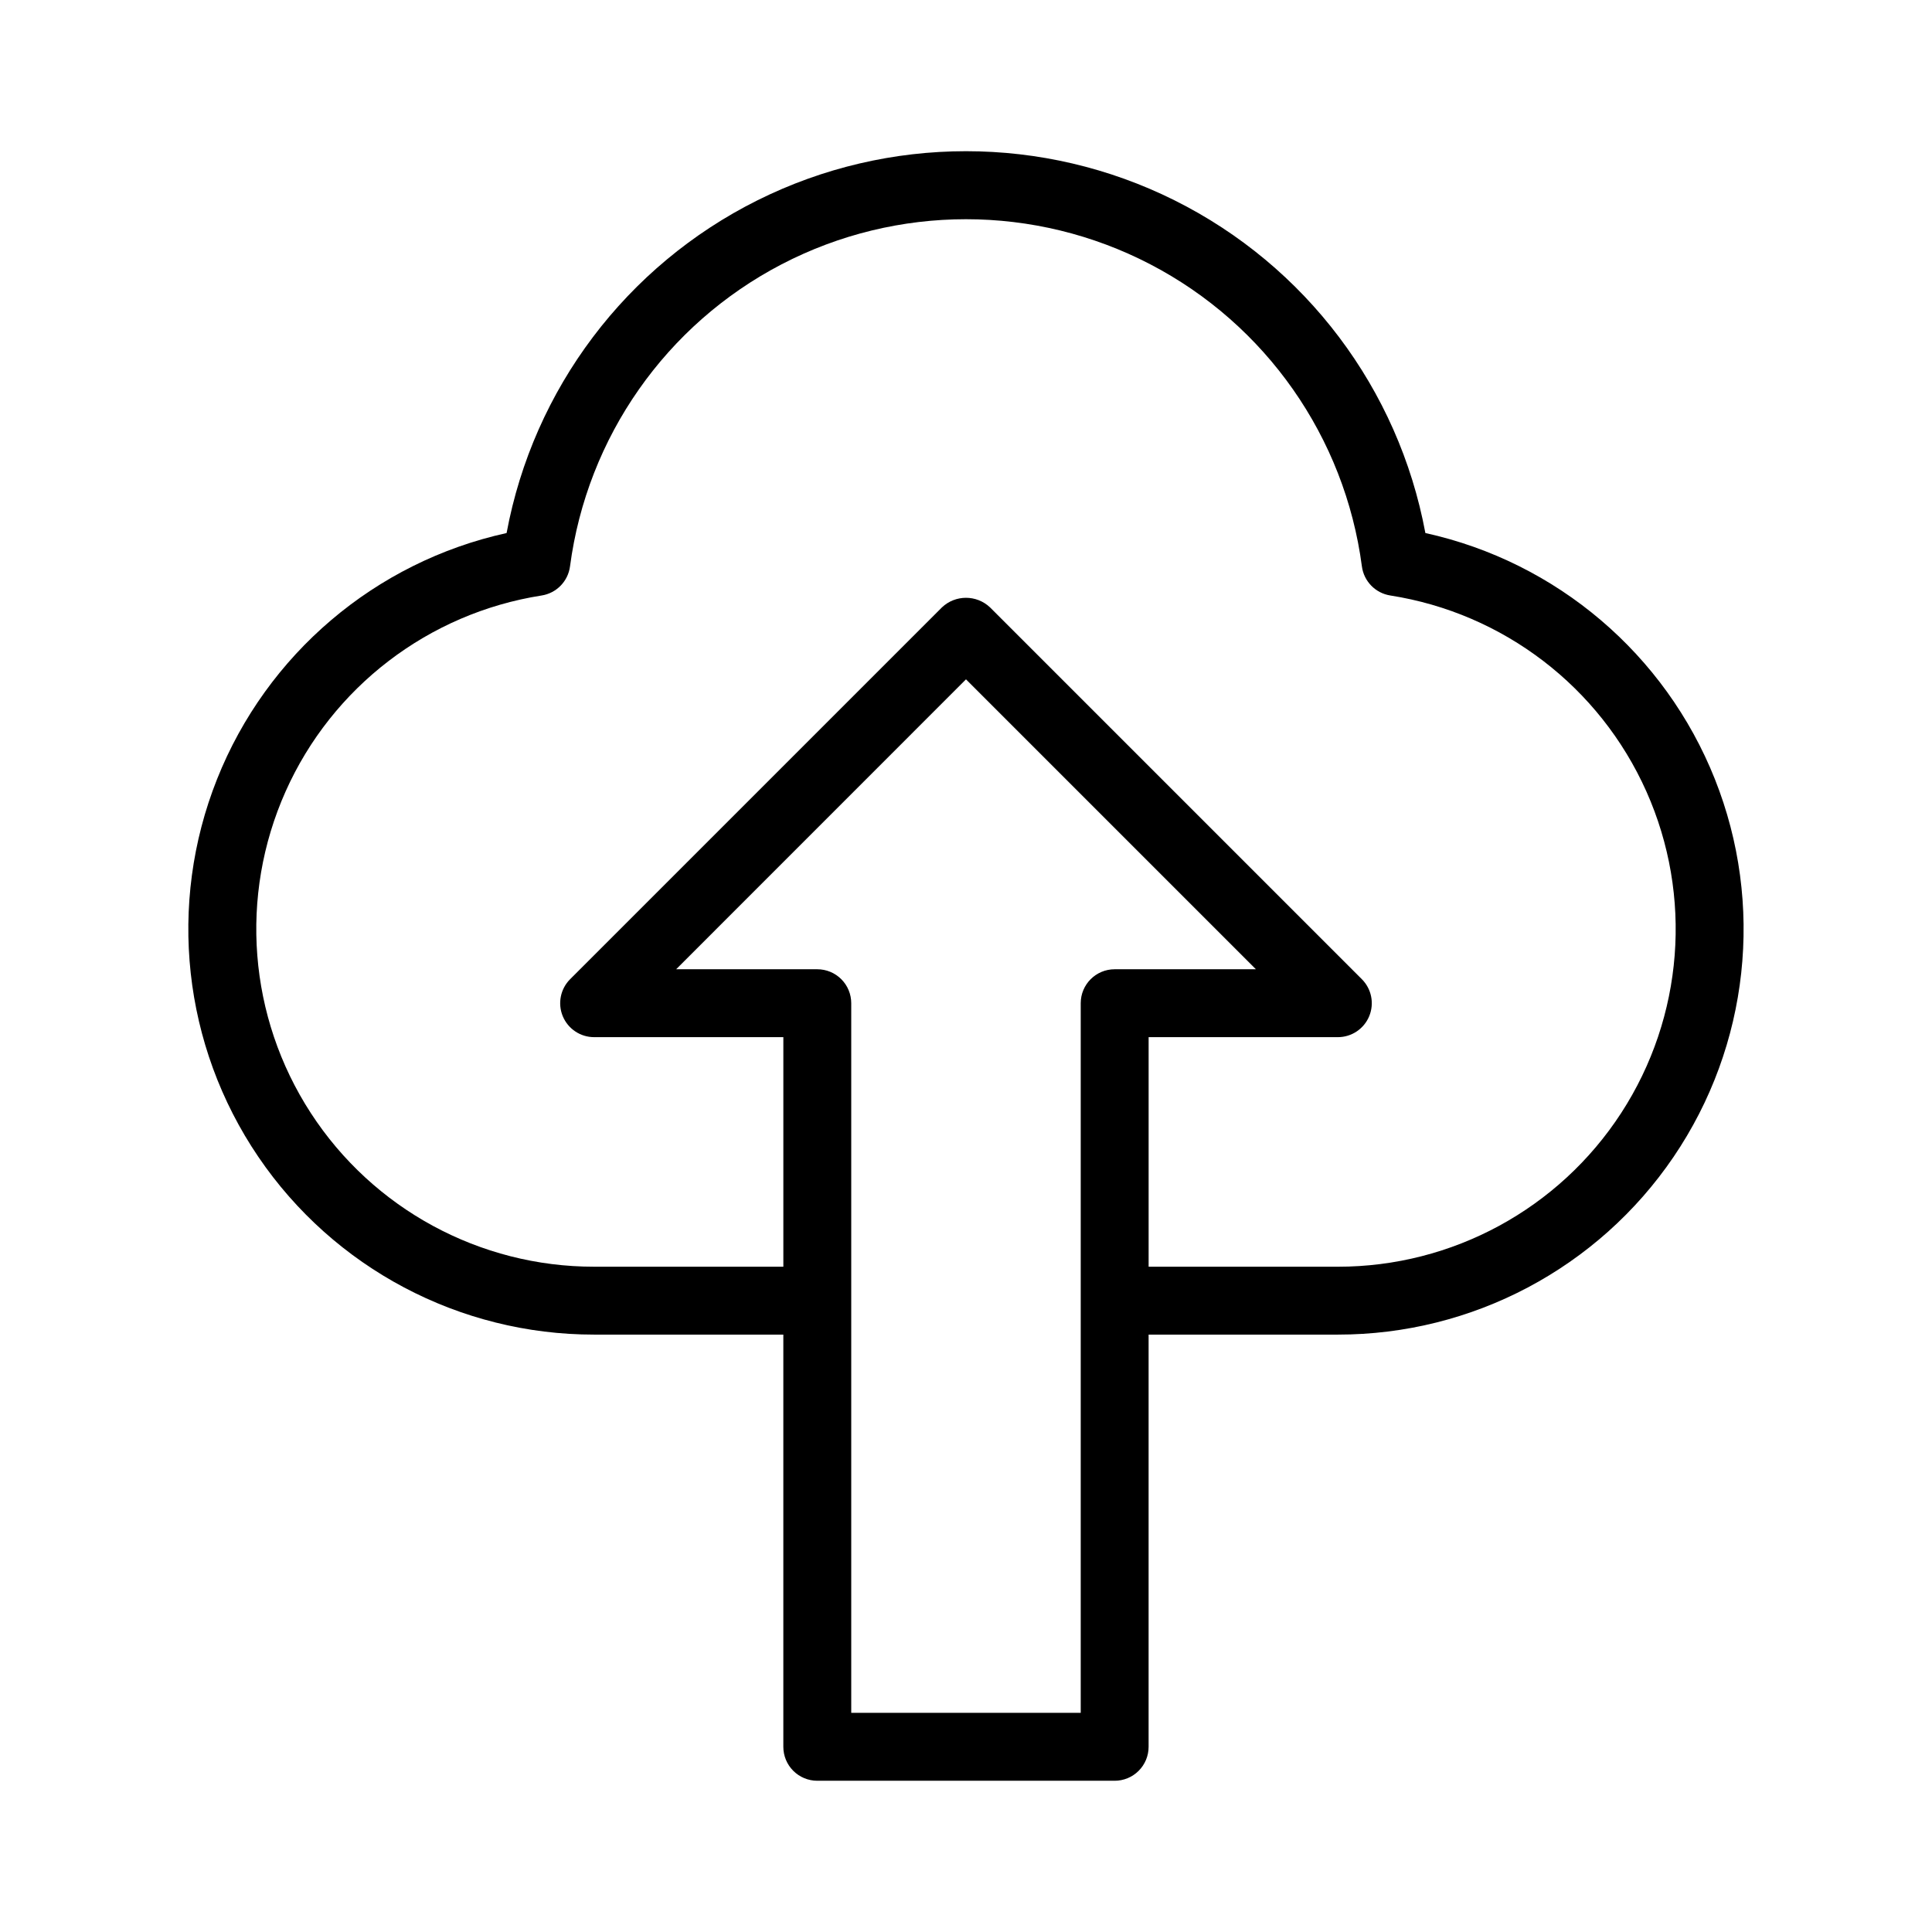 <?xml version="1.0" encoding="UTF-8"?>
<!-- Uploaded to: SVG Repo, www.svgrepo.com, Generator: SVG Repo Mixer Tools -->
<svg fill="#000000" width="800px" height="800px" version="1.1" viewBox="144 144 512 512" xmlns="http://www.w3.org/2000/svg">
 <path d="m521.74 285.26c-7.106-38.207-31.734-70.859-66.516-88.191-34.777-17.332-75.676-17.332-110.46 0-34.781 17.332-59.41 49.984-66.512 88.191-34.809 7.668-63.547 32.098-76.727 65.215-13.18 33.117-9.082 70.613 10.938 100.1s53.355 47.137 89 47.109h50.129v109.24c0 2.383 0.945 4.672 2.633 6.359s3.977 2.637 6.363 2.637h78.809c2.387 0 4.676-0.949 6.363-2.637s2.633-3.977 2.633-6.359v-109.24h50.148c35.641 0.02 68.973-17.629 88.988-47.117 20.016-29.492 24.105-66.984 10.93-100.1-13.18-33.117-41.918-57.543-76.723-65.211zm-91.336 312.66h-60.816v-188.06c0-2.387-0.949-4.676-2.637-6.363-1.684-1.688-3.973-2.633-6.359-2.633h-37.406l76.812-76.832 76.832 76.832h-37.43c-4.969 0-8.996 4.027-8.996 8.996zm68.141-118.23-50.148 0.004v-60.836h50.148c3.641 0 6.922-2.195 8.312-5.559 1.391-3.367 0.617-7.238-1.961-9.809l-98.531-98.531c-3.57-3.379-9.164-3.379-12.738 0l-98.531 98.531c-2.578 2.574-3.352 6.449-1.957 9.816 1.395 3.363 4.684 5.559 8.328 5.551h50.129v60.836h-50.129c-30.324 0.023-58.598-15.316-75.113-40.746-16.52-25.434-19.027-57.5-6.672-85.195 12.355-27.695 37.898-47.242 67.859-51.941 3.938-0.621 7-3.762 7.519-7.719 4.516-34.227 25.441-64.102 56.066-80.043 30.625-15.938 67.098-15.938 97.723 0 30.625 15.941 51.551 45.816 56.066 80.043 0.52 3.961 3.59 7.106 7.539 7.719 29.957 4.695 55.496 24.246 67.855 51.938 12.355 27.688 9.848 59.754-6.664 85.188-16.512 25.434-44.777 40.773-75.102 40.758z"/>
</svg>
